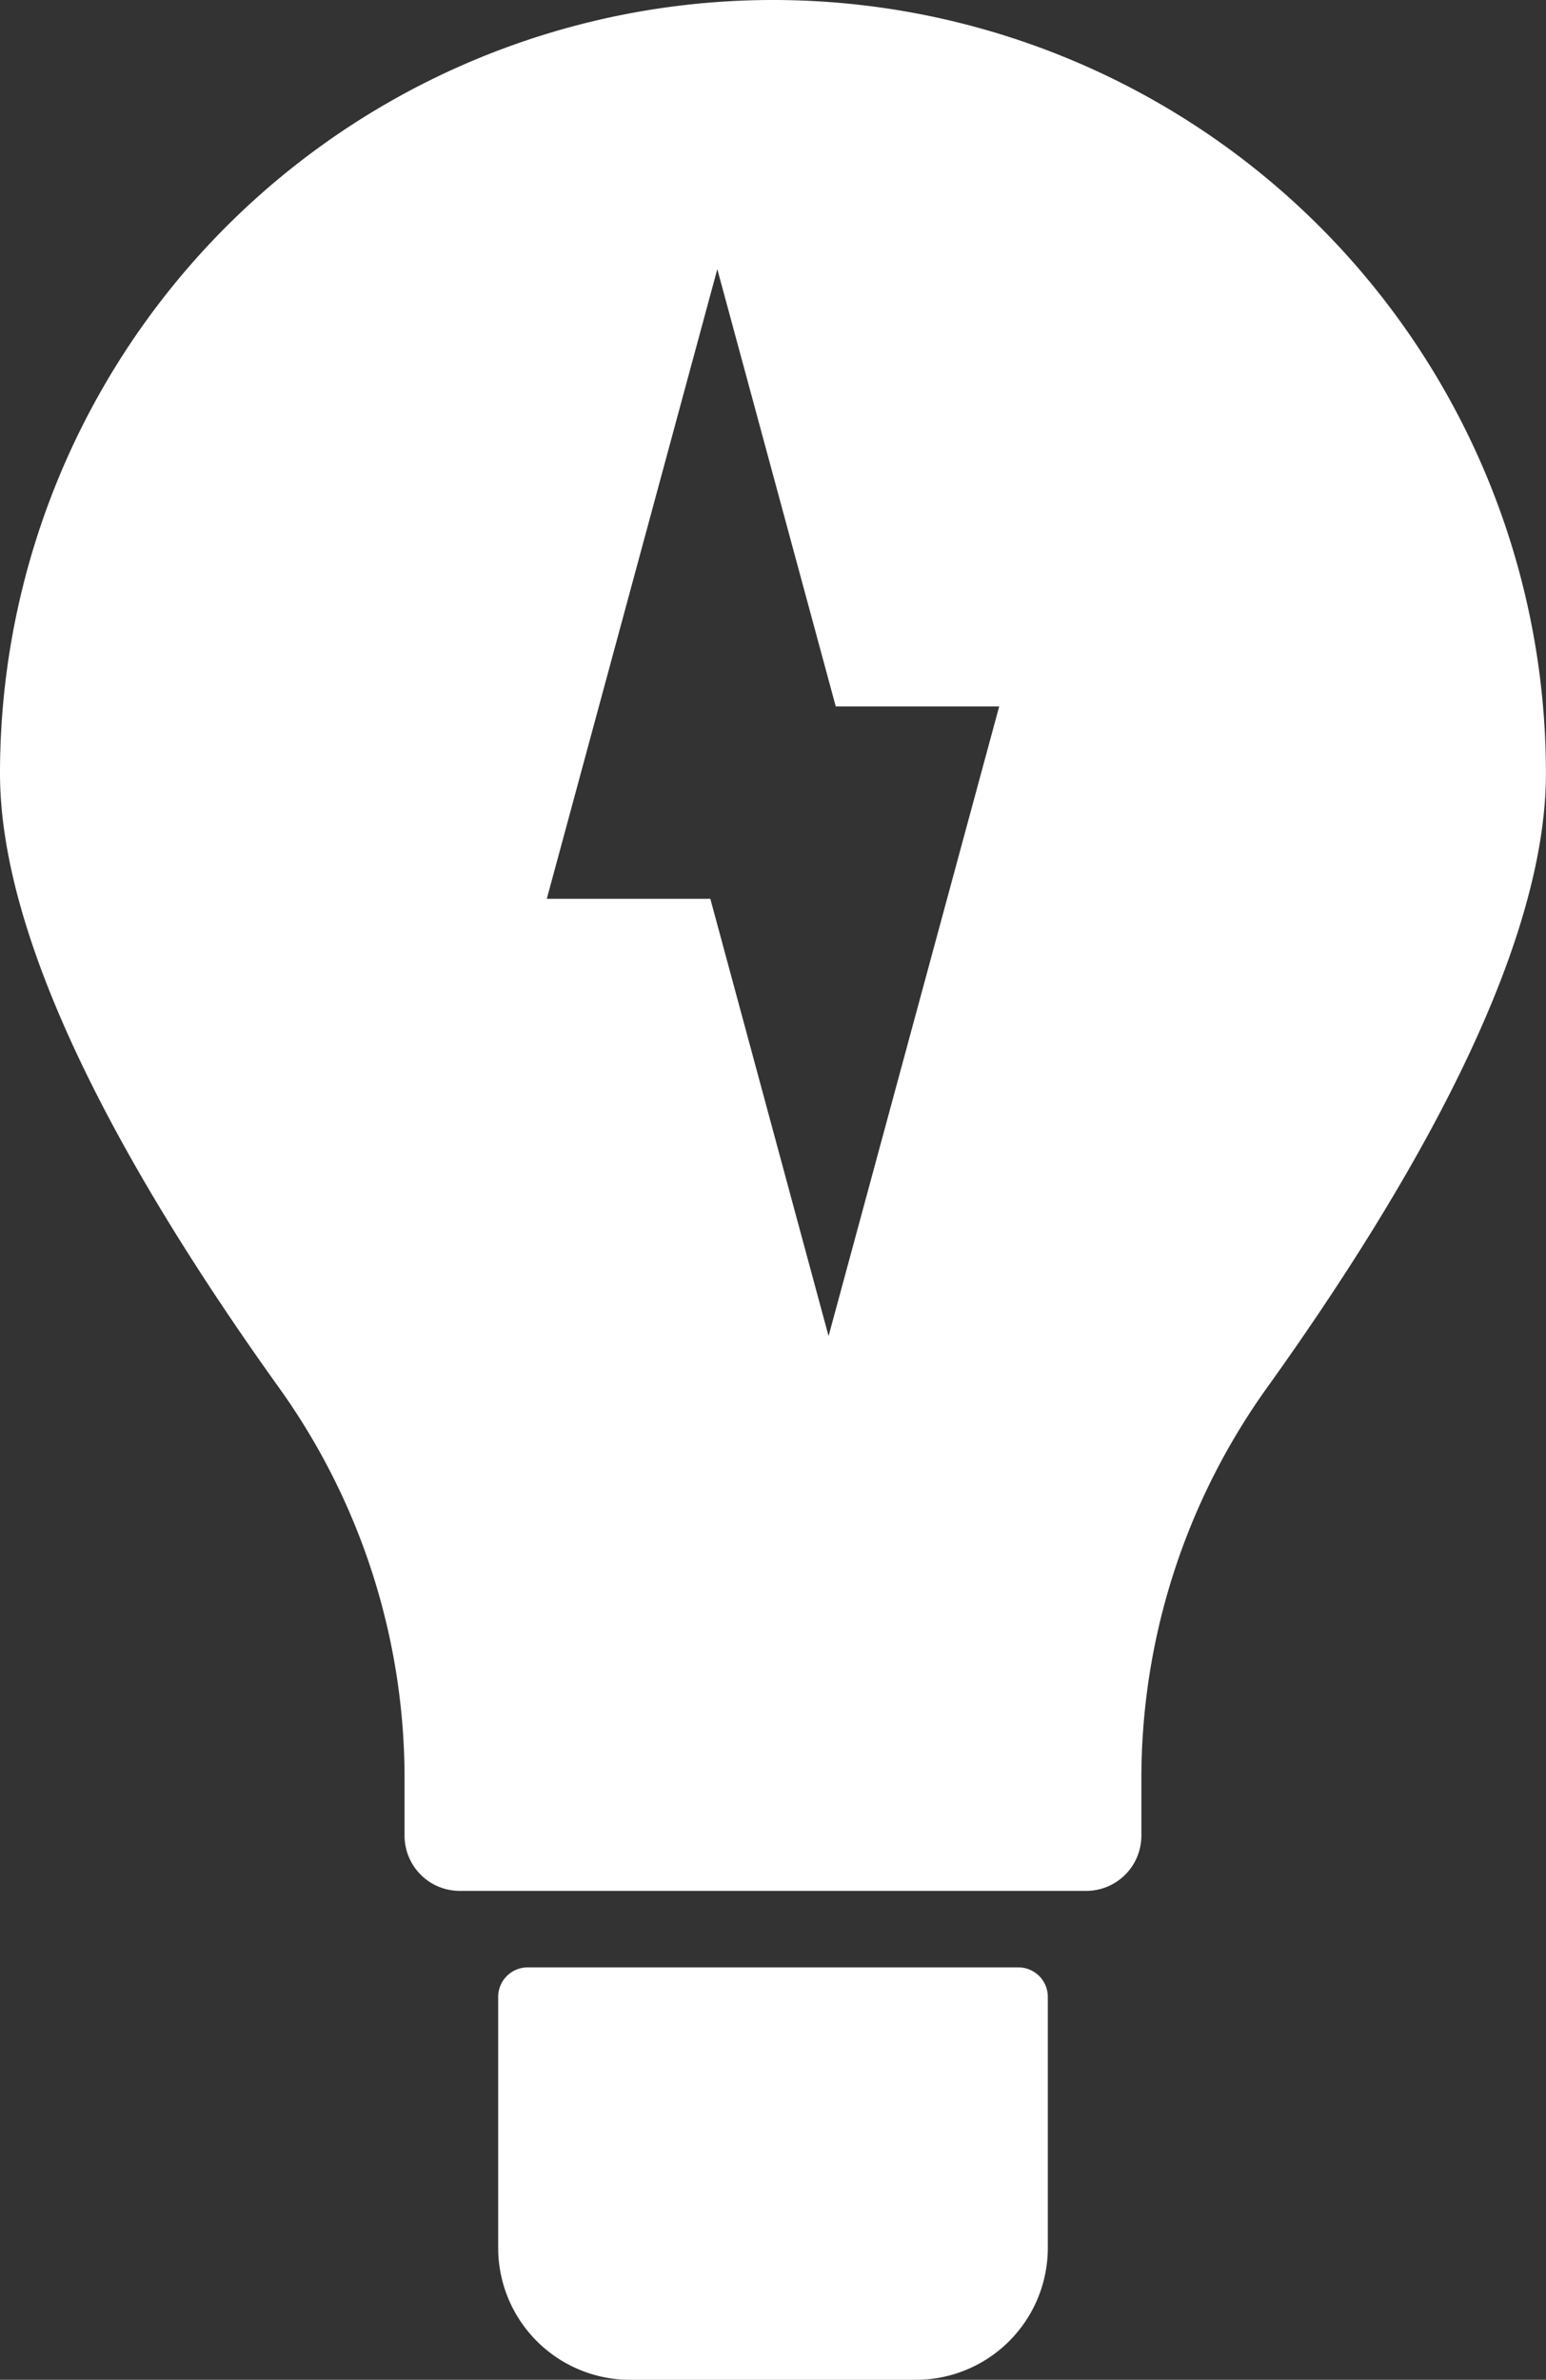 <?xml version="1.0" encoding="UTF-8"?>
<svg xmlns="http://www.w3.org/2000/svg" xmlns:xlink="http://www.w3.org/1999/xlink" id="Group_83" data-name="Group 83" width="42.006" height="64.633" viewBox="0 0 42.006 64.633">
  <rect x="0" y="0" width="42.006" height="64.633" fill="#333333" stroke="none"/>
  <defs>
    <clipPath id="clip-path">
      <rect id="Rectangle_96" data-name="Rectangle 96" width="42.006" height="64.633" fill="#fff"></rect>
    </clipPath>
  </defs>
  <g id="Group_82" data-name="Group 82" clip-path="url(#clip-path)">
    <path id="Path_132" data-name="Path 132" d="M80.56,318.8v6.817a3.585,3.585,0,0,0,3.584,3.584H91.91a3.585,3.585,0,0,0,3.584-3.584V318.8a.8.8,0,0,0-.8-.8H81.36a.8.8,0,0,0-.8.8" transform="translate(-67.024 -264.567)" fill="#fff"></path>
    <path id="Path_133" data-name="Path 133" d="M21,0A21,21,0,0,0,0,21c0,4.708,3.459,10.935,7.57,16.674a18.209,18.209,0,0,1,3.422,10.6v1.581a1.5,1.5,0,0,0,1.5,1.5h17.02a1.5,1.5,0,0,0,1.5-1.5V48.278a18.208,18.208,0,0,1,3.422-10.6c4.111-5.739,7.57-11.966,7.57-16.674A21,21,0,0,0,21,0m1.513,36.286L19.3,24.41H14.857l4.633-17.1,3.218,11.876h4.441Z" fill="#fff"></path>
  </g>
</svg>

